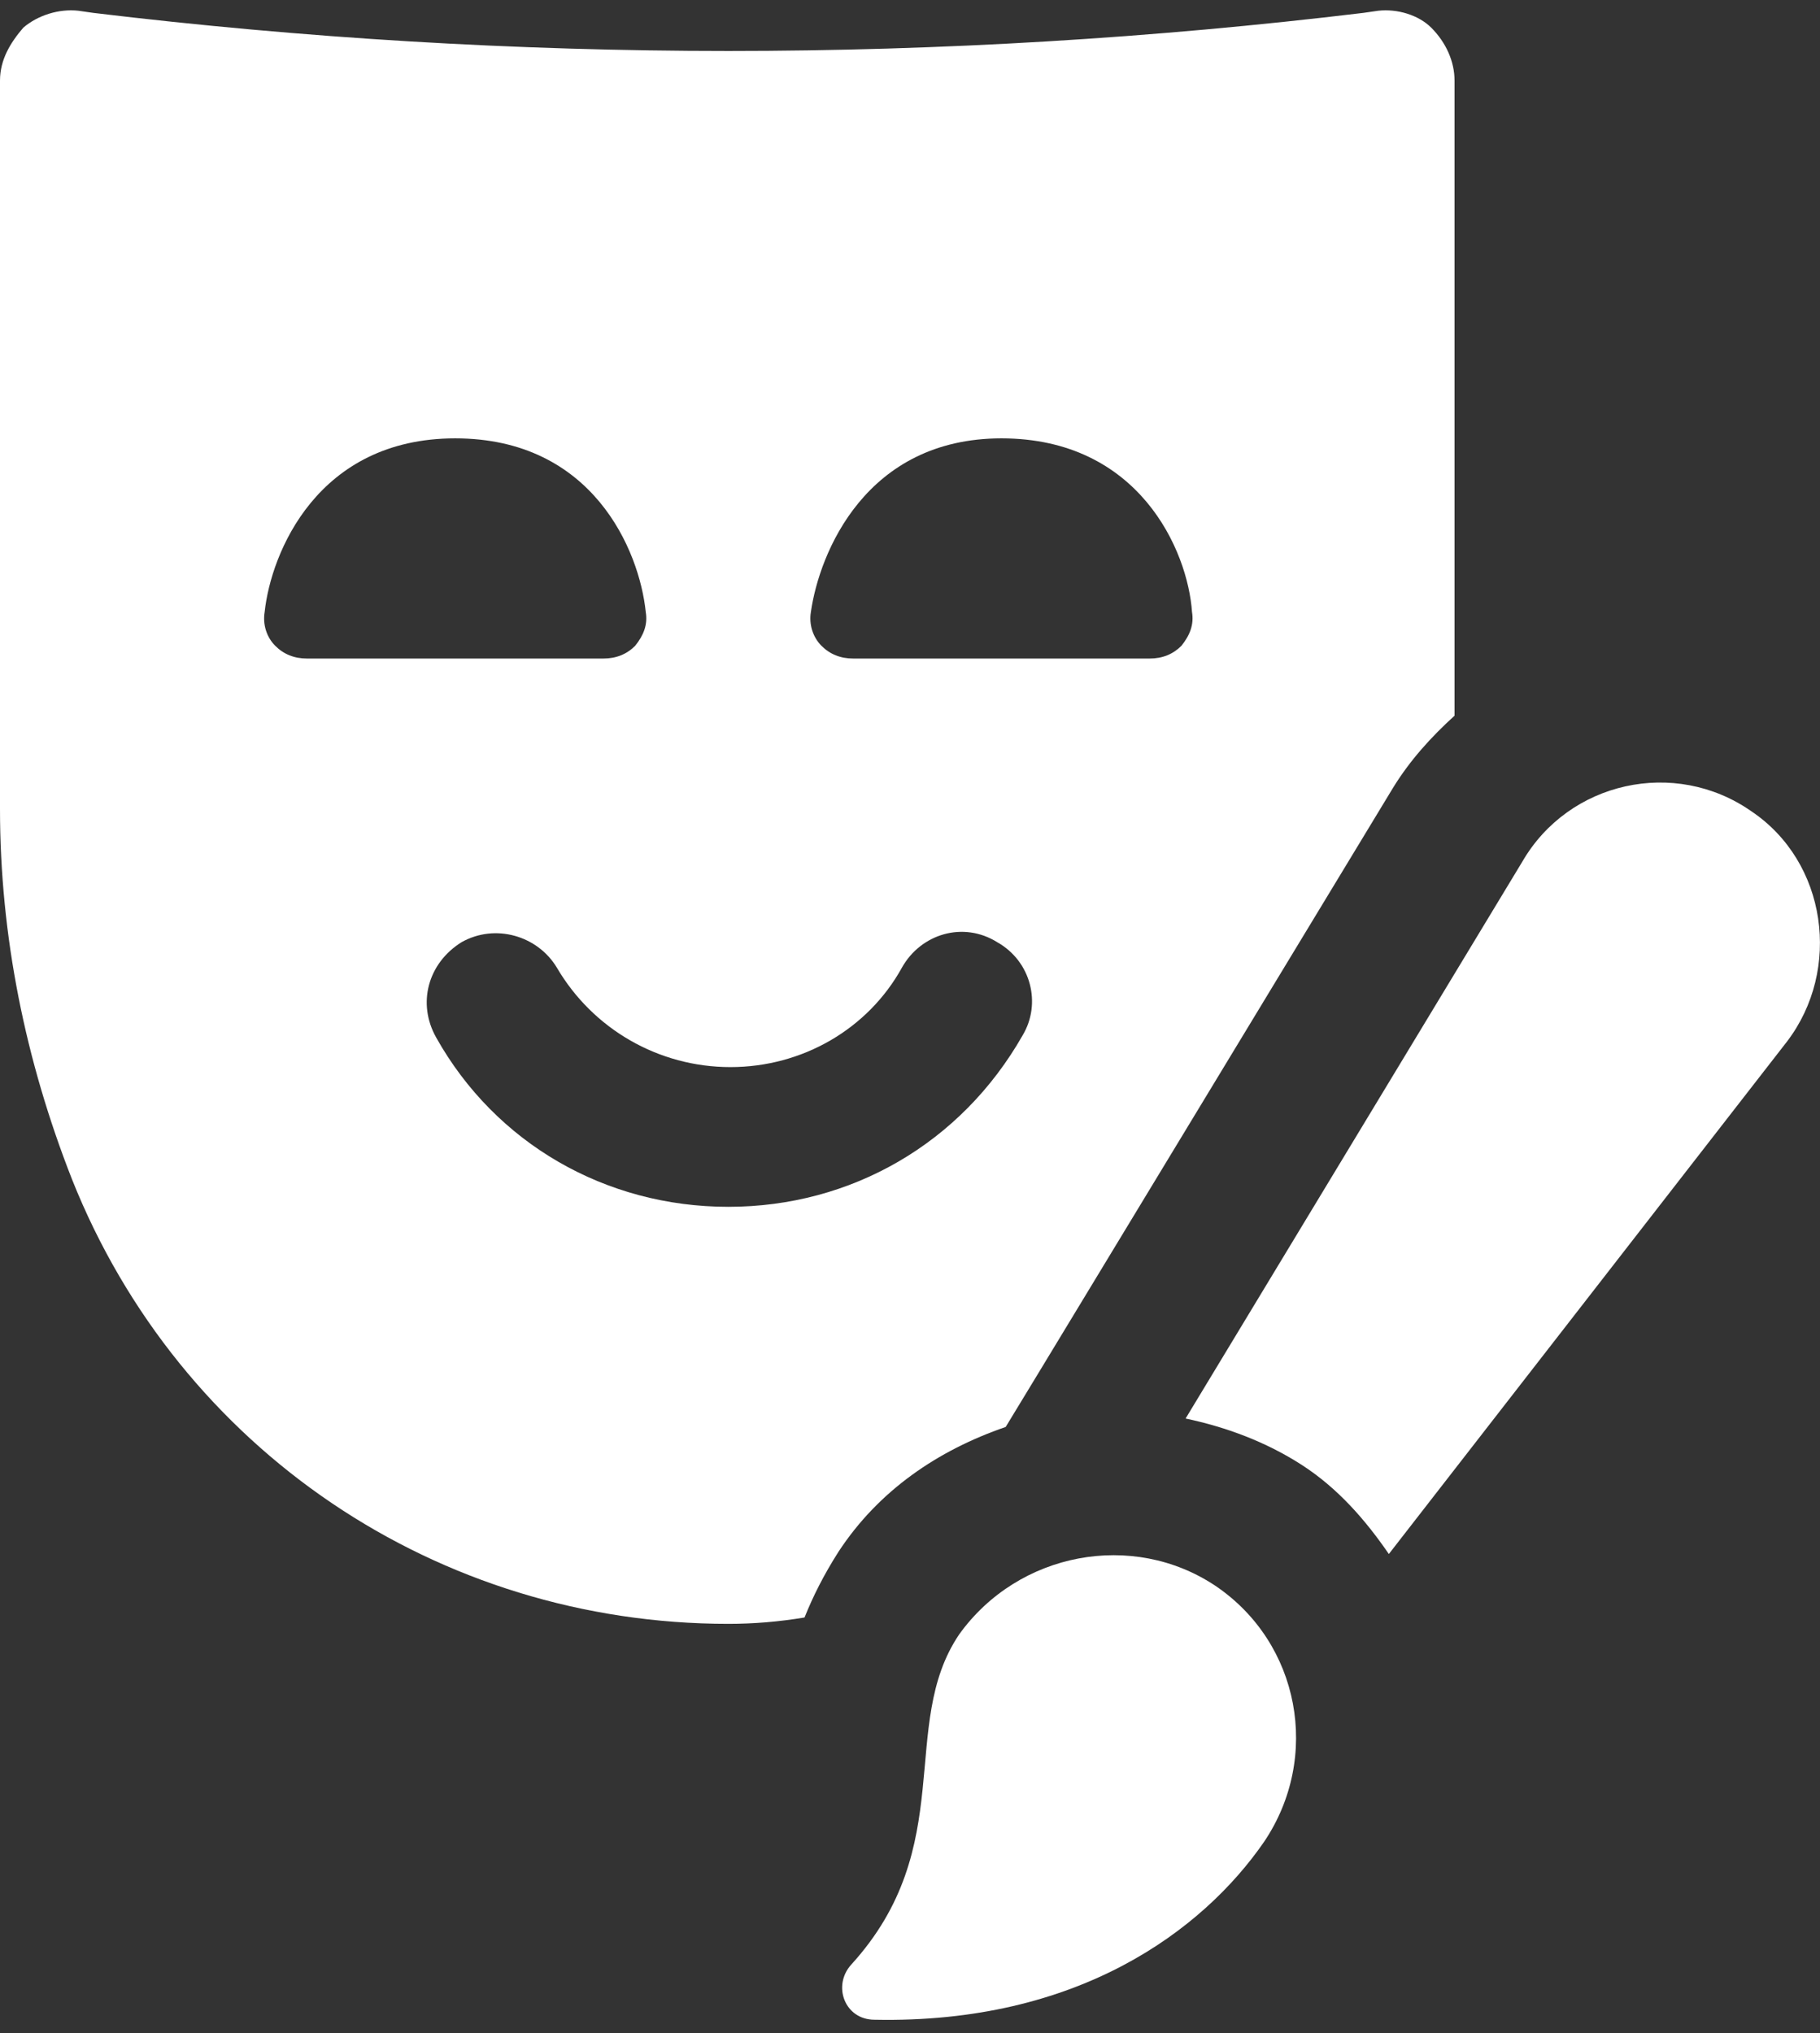 <?xml version="1.0" encoding="UTF-8"?>
<svg xmlns="http://www.w3.org/2000/svg" width="77" height="86" viewBox="0 0 77 86" fill="none">
  <rect x="0" y="0" width="77" height="86" fill="#333333" stroke="none"/>
  <g clip-path="url(#clip0_2054_422)">
    <path d="M40.579 69.135C37.981 72.985 40.579 78.089 36.011 83.104C35.205 83.999 35.742 85.432 36.996 85.432C45.595 85.611 50.88 81.671 53.478 77.91C55.896 74.329 55.001 69.493 51.418 67.076C47.924 64.747 43.087 65.643 40.579 69.135Z" fill="#ffffff"></path>
    <path d="M42.548 60.359L44.071 57.852L58.94 33.317C59.657 32.153 60.553 31.168 61.538 30.273V3.409C61.538 2.604 61.18 1.798 60.553 1.171C60.015 0.634 59.119 0.365 58.313 0.454L57.686 0.544C39.861 2.693 21.767 2.693 3.941 0.544L3.314 0.454C2.508 0.365 1.612 0.634 0.985 1.171C0.448 1.798 0 2.514 0 3.409V34.212C0 39.585 1.075 44.868 3.046 49.883C7.614 61.344 18.542 68.687 30.814 68.687C31.889 68.687 32.964 68.597 34.038 68.418C34.397 67.523 34.845 66.627 35.472 65.642C37.173 63.045 39.682 61.344 42.548 60.359ZM42.369 18.542C48.191 18.542 50.252 23.288 50.431 25.885C50.52 26.422 50.341 26.87 49.983 27.317C49.624 27.676 49.177 27.855 48.639 27.855H36.099C35.561 27.855 35.113 27.676 34.755 27.317C34.397 26.959 34.218 26.422 34.307 25.885C34.665 23.378 36.636 18.542 42.369 18.542ZM11.645 27.317C11.286 26.959 11.107 26.422 11.197 25.885C11.466 23.378 13.436 18.542 19.259 18.542C25.081 18.542 27.052 23.288 27.32 25.885C27.41 26.422 27.231 26.87 26.872 27.317C26.514 27.676 26.066 27.855 25.529 27.855H12.988C12.451 27.855 12.003 27.676 11.645 27.317ZM30.814 51.047C25.618 51.047 20.96 48.36 18.452 43.883C17.646 42.45 18.094 40.749 19.527 39.854C20.96 39.048 22.752 39.585 23.558 40.928C25.081 43.525 27.858 45.137 30.903 45.137C33.949 45.137 36.726 43.525 38.159 40.928C38.965 39.495 40.757 38.958 42.19 39.854C43.623 40.66 44.071 42.45 43.265 43.794C40.667 48.36 36.009 51.047 30.814 51.047Z" fill="#ffffff"></path>
    <path d="M74.077 34.303C70.852 32.064 66.373 33.049 64.403 36.452L50.16 60.002C51.862 60.36 53.564 60.987 55.087 61.972C56.609 62.957 57.774 64.3 58.759 65.733L75.599 44.063C77.928 41.018 77.301 36.452 74.077 34.303Z" fill="#ffffff"></path>
  </g>
  <defs>
    <clipPath id="clip0_2054_422">
      <rect width="77" height="85" fill="white" transform="translate(0 0.438)"></rect>
    </clipPath>
  </defs>
</svg>
